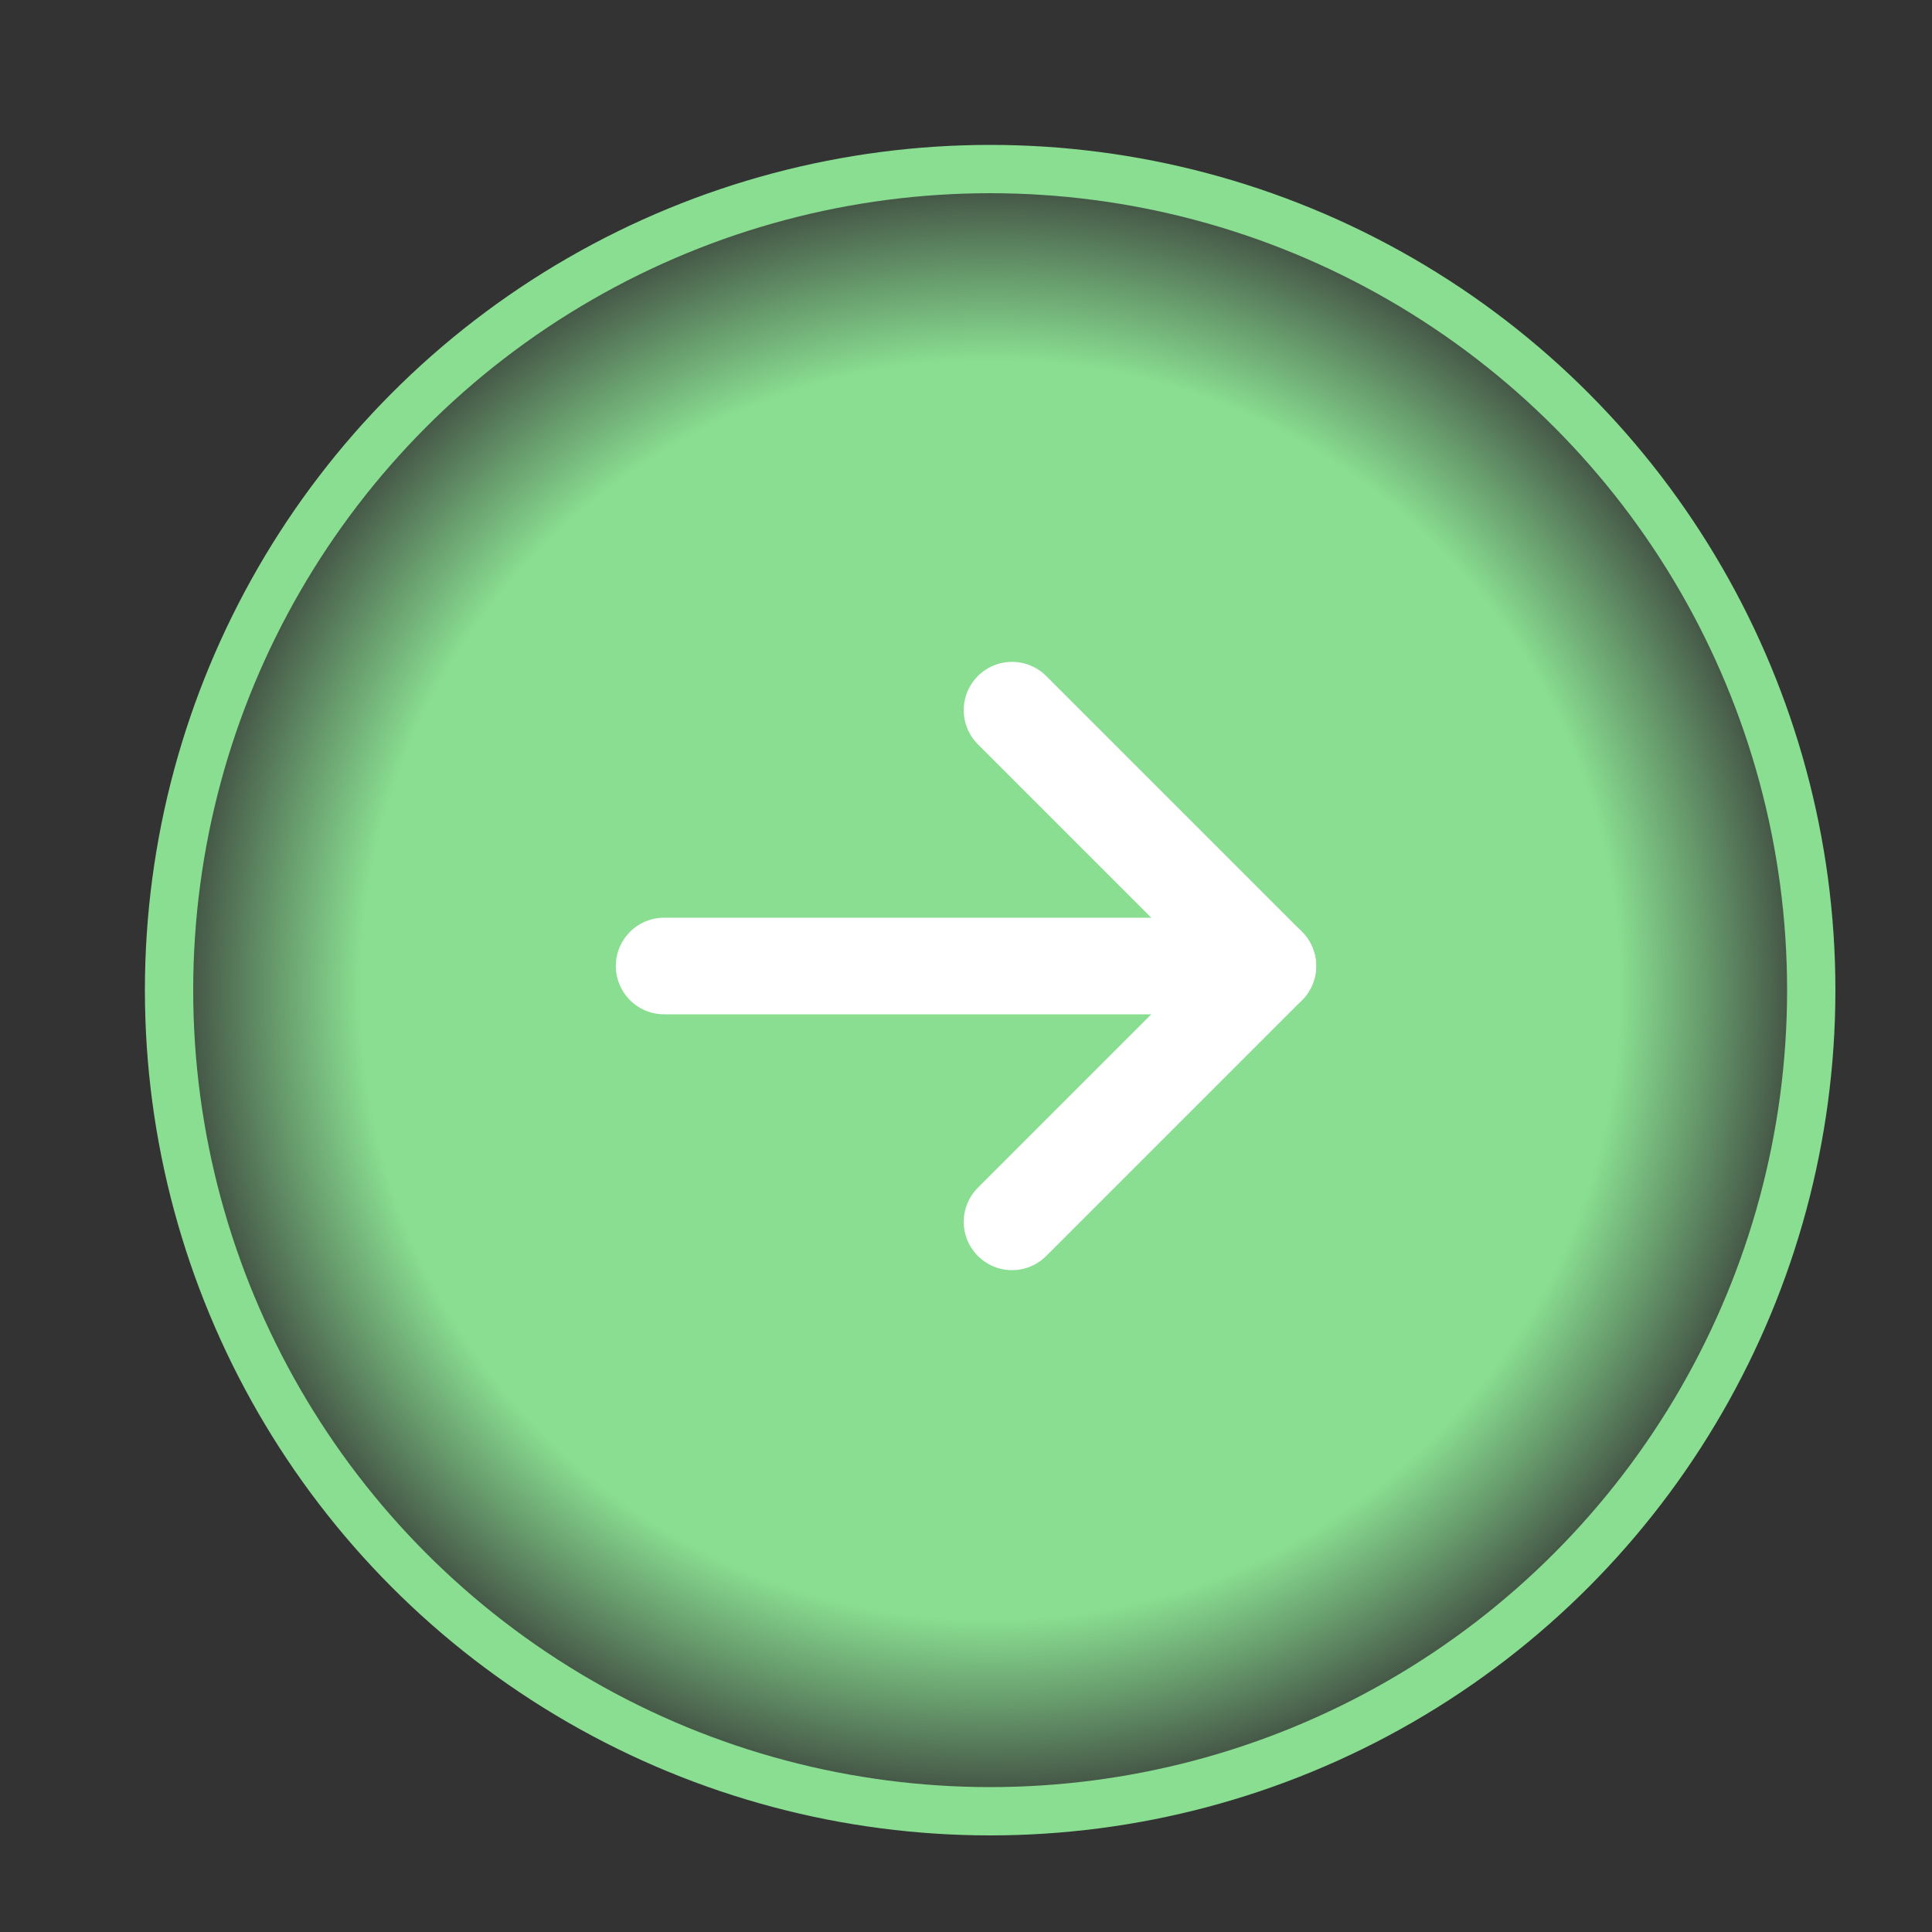 <svg width="40" height="40" viewBox="0 0 40 40" fill="none" xmlns="http://www.w3.org/2000/svg">
<rect x="0" y="0" width="40" height="40" fill="#333333" stroke="none"/>
<circle cx="20.5" cy="20.5" r="17" fill="url(#paint0_radial_194_473)" stroke="#89DE91"/>
<path d="M20.953 25.297L26.25 20L20.953 14.703" stroke="white" stroke-width="2" stroke-linecap="round" stroke-linejoin="round"/>
<path d="M13.75 20H26.25" stroke="white" stroke-width="2" stroke-linecap="round" stroke-linejoin="round"/>
<defs>
<radialGradient id="paint0_radial_194_473" cx="0" cy="0" r="1" gradientUnits="userSpaceOnUse" gradientTransform="translate(20.5 20.5) rotate(90) scale(17.5)">
<stop offset="0.746" stop-color="#89DE91"/>
<stop offset="1" stop-color="#89DE91" stop-opacity="0"/>
</radialGradient>
</defs>
</svg>
